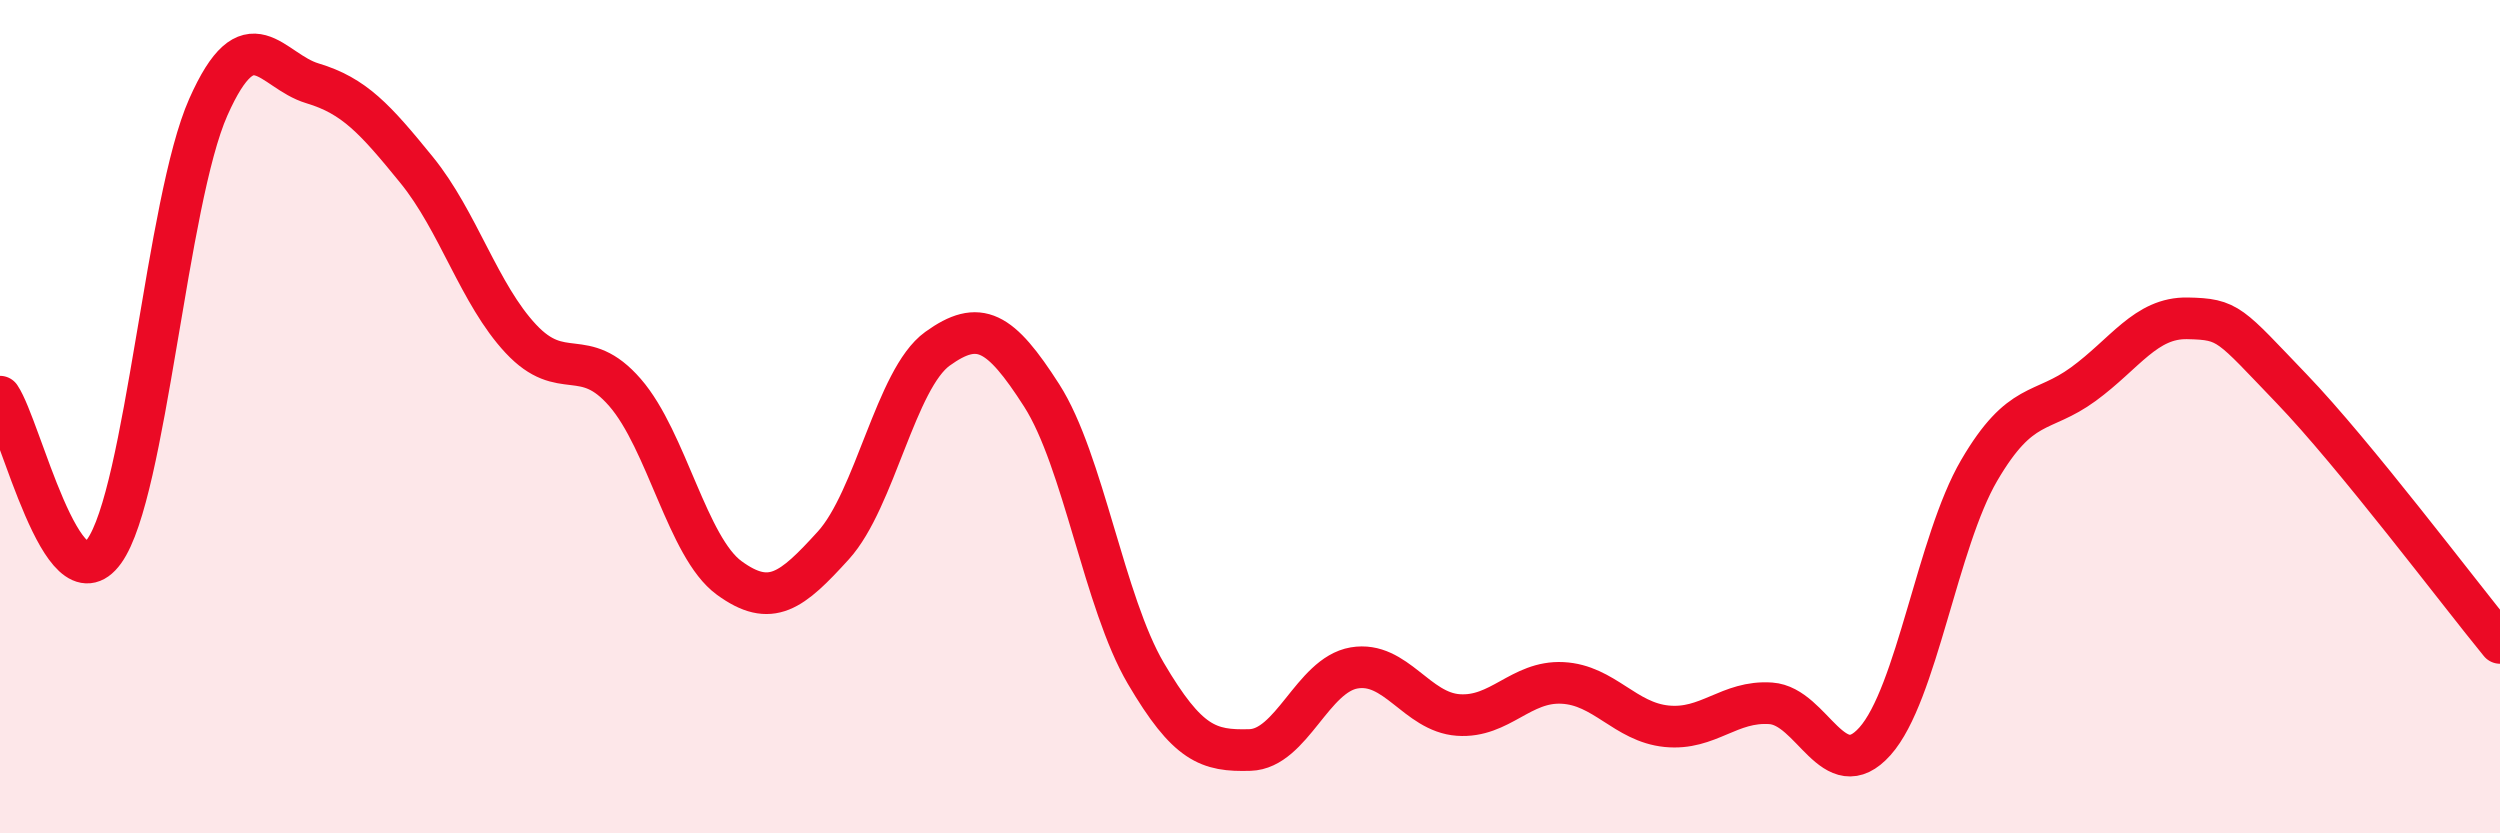 
    <svg width="60" height="20" viewBox="0 0 60 20" xmlns="http://www.w3.org/2000/svg">
      <path
        d="M 0,9.52 C 0.5,10.26 1.5,14.62 2.5,13.23 C 3.5,11.84 4,4.82 5,2.57 C 6,0.32 6.5,1.7 7.5,2 C 8.5,2.3 9,2.85 10,4.08 C 11,5.31 11.5,7.06 12.5,8.13 C 13.5,9.2 14,8.27 15,9.42 C 16,10.57 16.5,13.14 17.5,13.87 C 18.5,14.6 19,14.19 20,13.09 C 21,11.99 21.5,9.09 22.5,8.37 C 23.5,7.65 24,7.93 25,9.49 C 26,11.05 26.5,14.46 27.5,16.16 C 28.5,17.86 29,18.03 30,18 C 31,17.97 31.5,16.2 32.5,16.03 C 33.5,15.86 34,17.09 35,17.16 C 36,17.23 36.5,16.34 37.5,16.39 C 38.5,16.44 39,17.33 40,17.43 C 41,17.53 41.5,16.81 42.5,16.88 C 43.5,16.95 44,18.91 45,17.79 C 46,16.67 46.5,13 47.5,11.29 C 48.5,9.58 49,9.95 50,9.22 C 51,8.49 51.5,7.62 52.5,7.64 C 53.5,7.66 53.5,7.77 55,9.33 C 56.5,10.89 59,14.21 60,15.43L60 20L0 20Z"
        fill="#EB0A25"
        opacity="0.1"
        stroke-linecap="round"
        stroke-linejoin="round"
      />
      <path
        d="M 0,9.52 C 0.5,10.26 1.5,14.62 2.5,13.23 C 3.5,11.84 4,4.82 5,2.57 C 6,0.32 6.5,1.7 7.5,2 C 8.5,2.3 9,2.85 10,4.08 C 11,5.31 11.5,7.06 12.5,8.13 C 13.5,9.2 14,8.27 15,9.42 C 16,10.57 16.5,13.14 17.5,13.87 C 18.5,14.6 19,14.19 20,13.09 C 21,11.99 21.5,9.09 22.5,8.37 C 23.5,7.65 24,7.93 25,9.49 C 26,11.05 26.5,14.46 27.5,16.16 C 28.5,17.86 29,18.03 30,18 C 31,17.97 31.5,16.2 32.5,16.03 C 33.5,15.86 34,17.09 35,17.16 C 36,17.23 36.5,16.34 37.5,16.39 C 38.5,16.44 39,17.33 40,17.43 C 41,17.53 41.5,16.81 42.5,16.88 C 43.5,16.95 44,18.91 45,17.79 C 46,16.67 46.5,13 47.5,11.29 C 48.5,9.58 49,9.95 50,9.22 C 51,8.49 51.5,7.62 52.5,7.64 C 53.5,7.66 53.5,7.77 55,9.33 C 56.5,10.89 59,14.21 60,15.43"
        stroke="#EB0A25"
        stroke-width="1"
        fill="none"
        stroke-linecap="round"
        stroke-linejoin="round"
      />
    </svg>
  